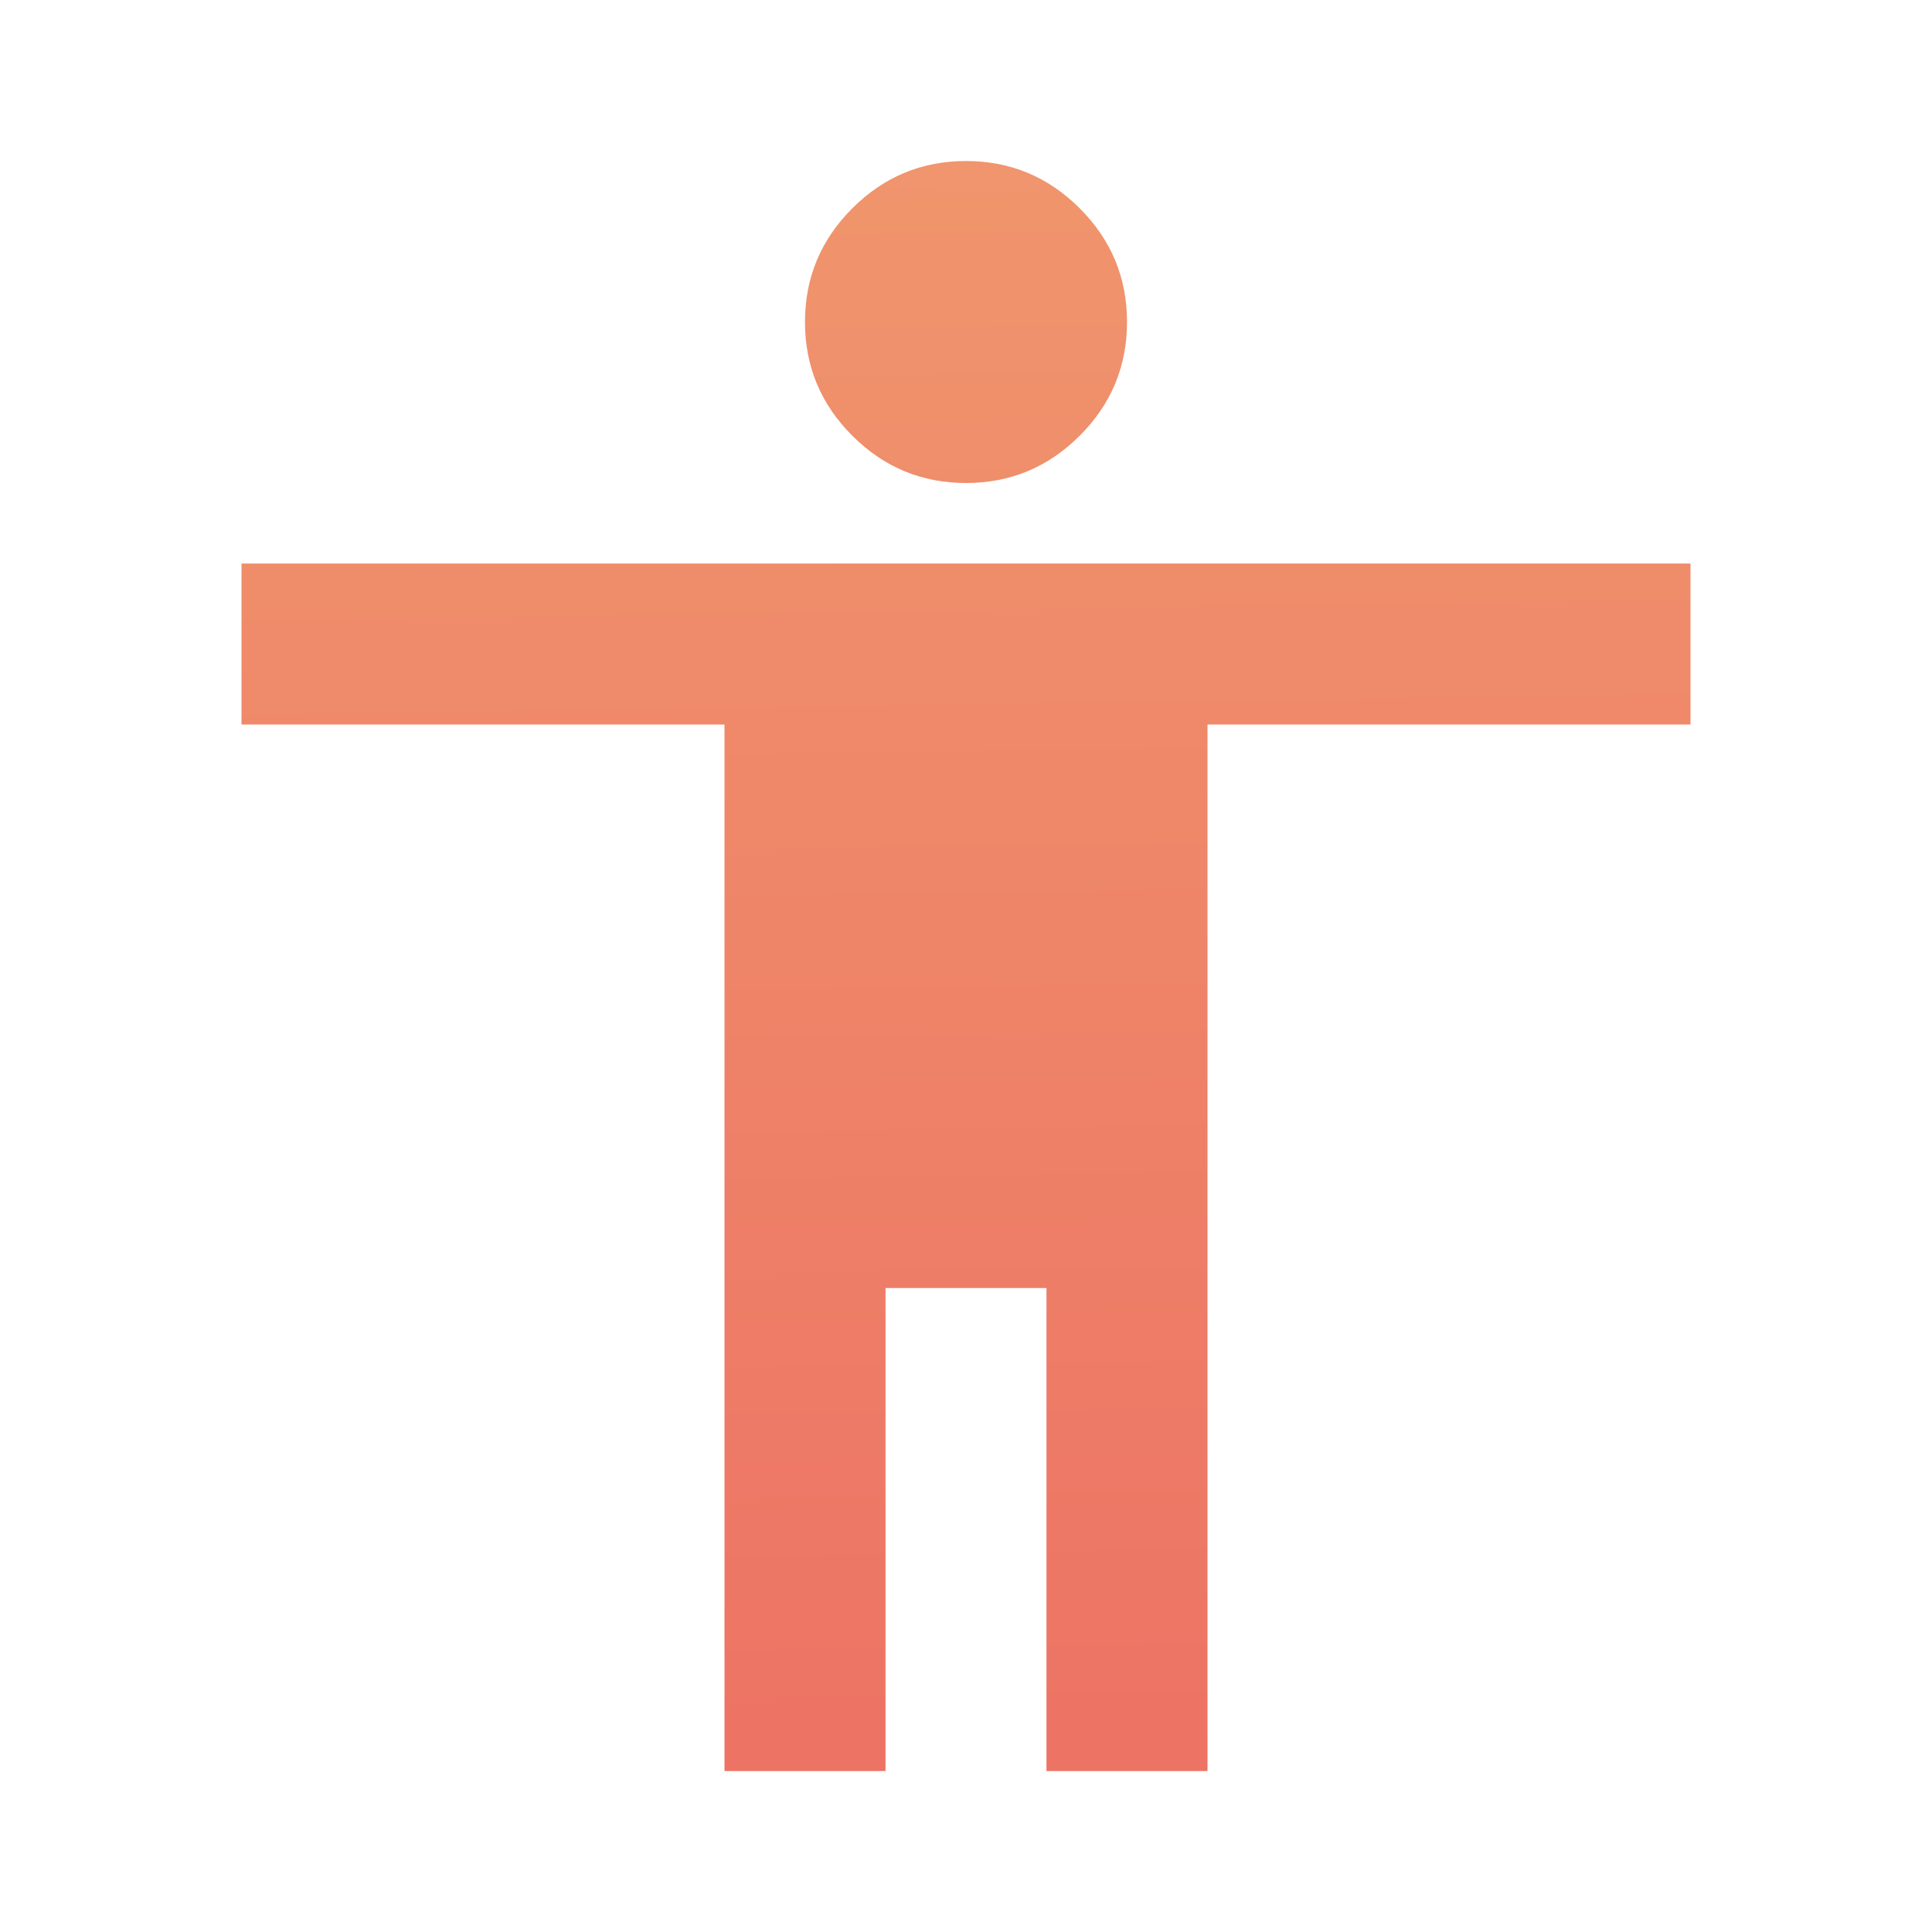 <svg xmlns="http://www.w3.org/2000/svg" width="32" height="32" viewBox="0 0 32 32" fill="none">
    <mask id="mask0_6297_6724" style="mask-type:alpha" maskUnits="userSpaceOnUse" x="0" y="0" width="32" height="32">
        <rect width="32" height="32" fill="#D9D9D9"/>
    </mask>
    <g mask="url(#mask0_6297_6724)">
        <path d="M16 8C15.267 8 14.639 7.739 14.117 7.217C13.594 6.695 13.333 6.067 13.333 5.334C13.333 4.6 13.594 3.973 14.117 3.45C14.639 2.928 15.267 2.667 16 2.667C16.733 2.667 17.361 2.928 17.883 3.45C18.406 3.973 18.667 4.6 18.667 5.334C18.667 6.067 18.406 6.695 17.883 7.217C17.361 7.739 16.733 8 16 8ZM12 29.334V12H4V9.334H28V12H20V29.334H17.333V21.334H14.667V29.334H12Z" fill="url(#paint0_linear_6297_6724)"/>
    </g>
    <defs>
        <linearGradient id="paint0_linear_6297_6724" x1="15.322" y1="35.487" x2="14.692" y2="-7.454" gradientUnits="userSpaceOnUse">
            <stop stop-color="#EC6B62"/>
            <stop offset="1" stop-color="#F1A270"/>
        </linearGradient>
    </defs>
</svg>
